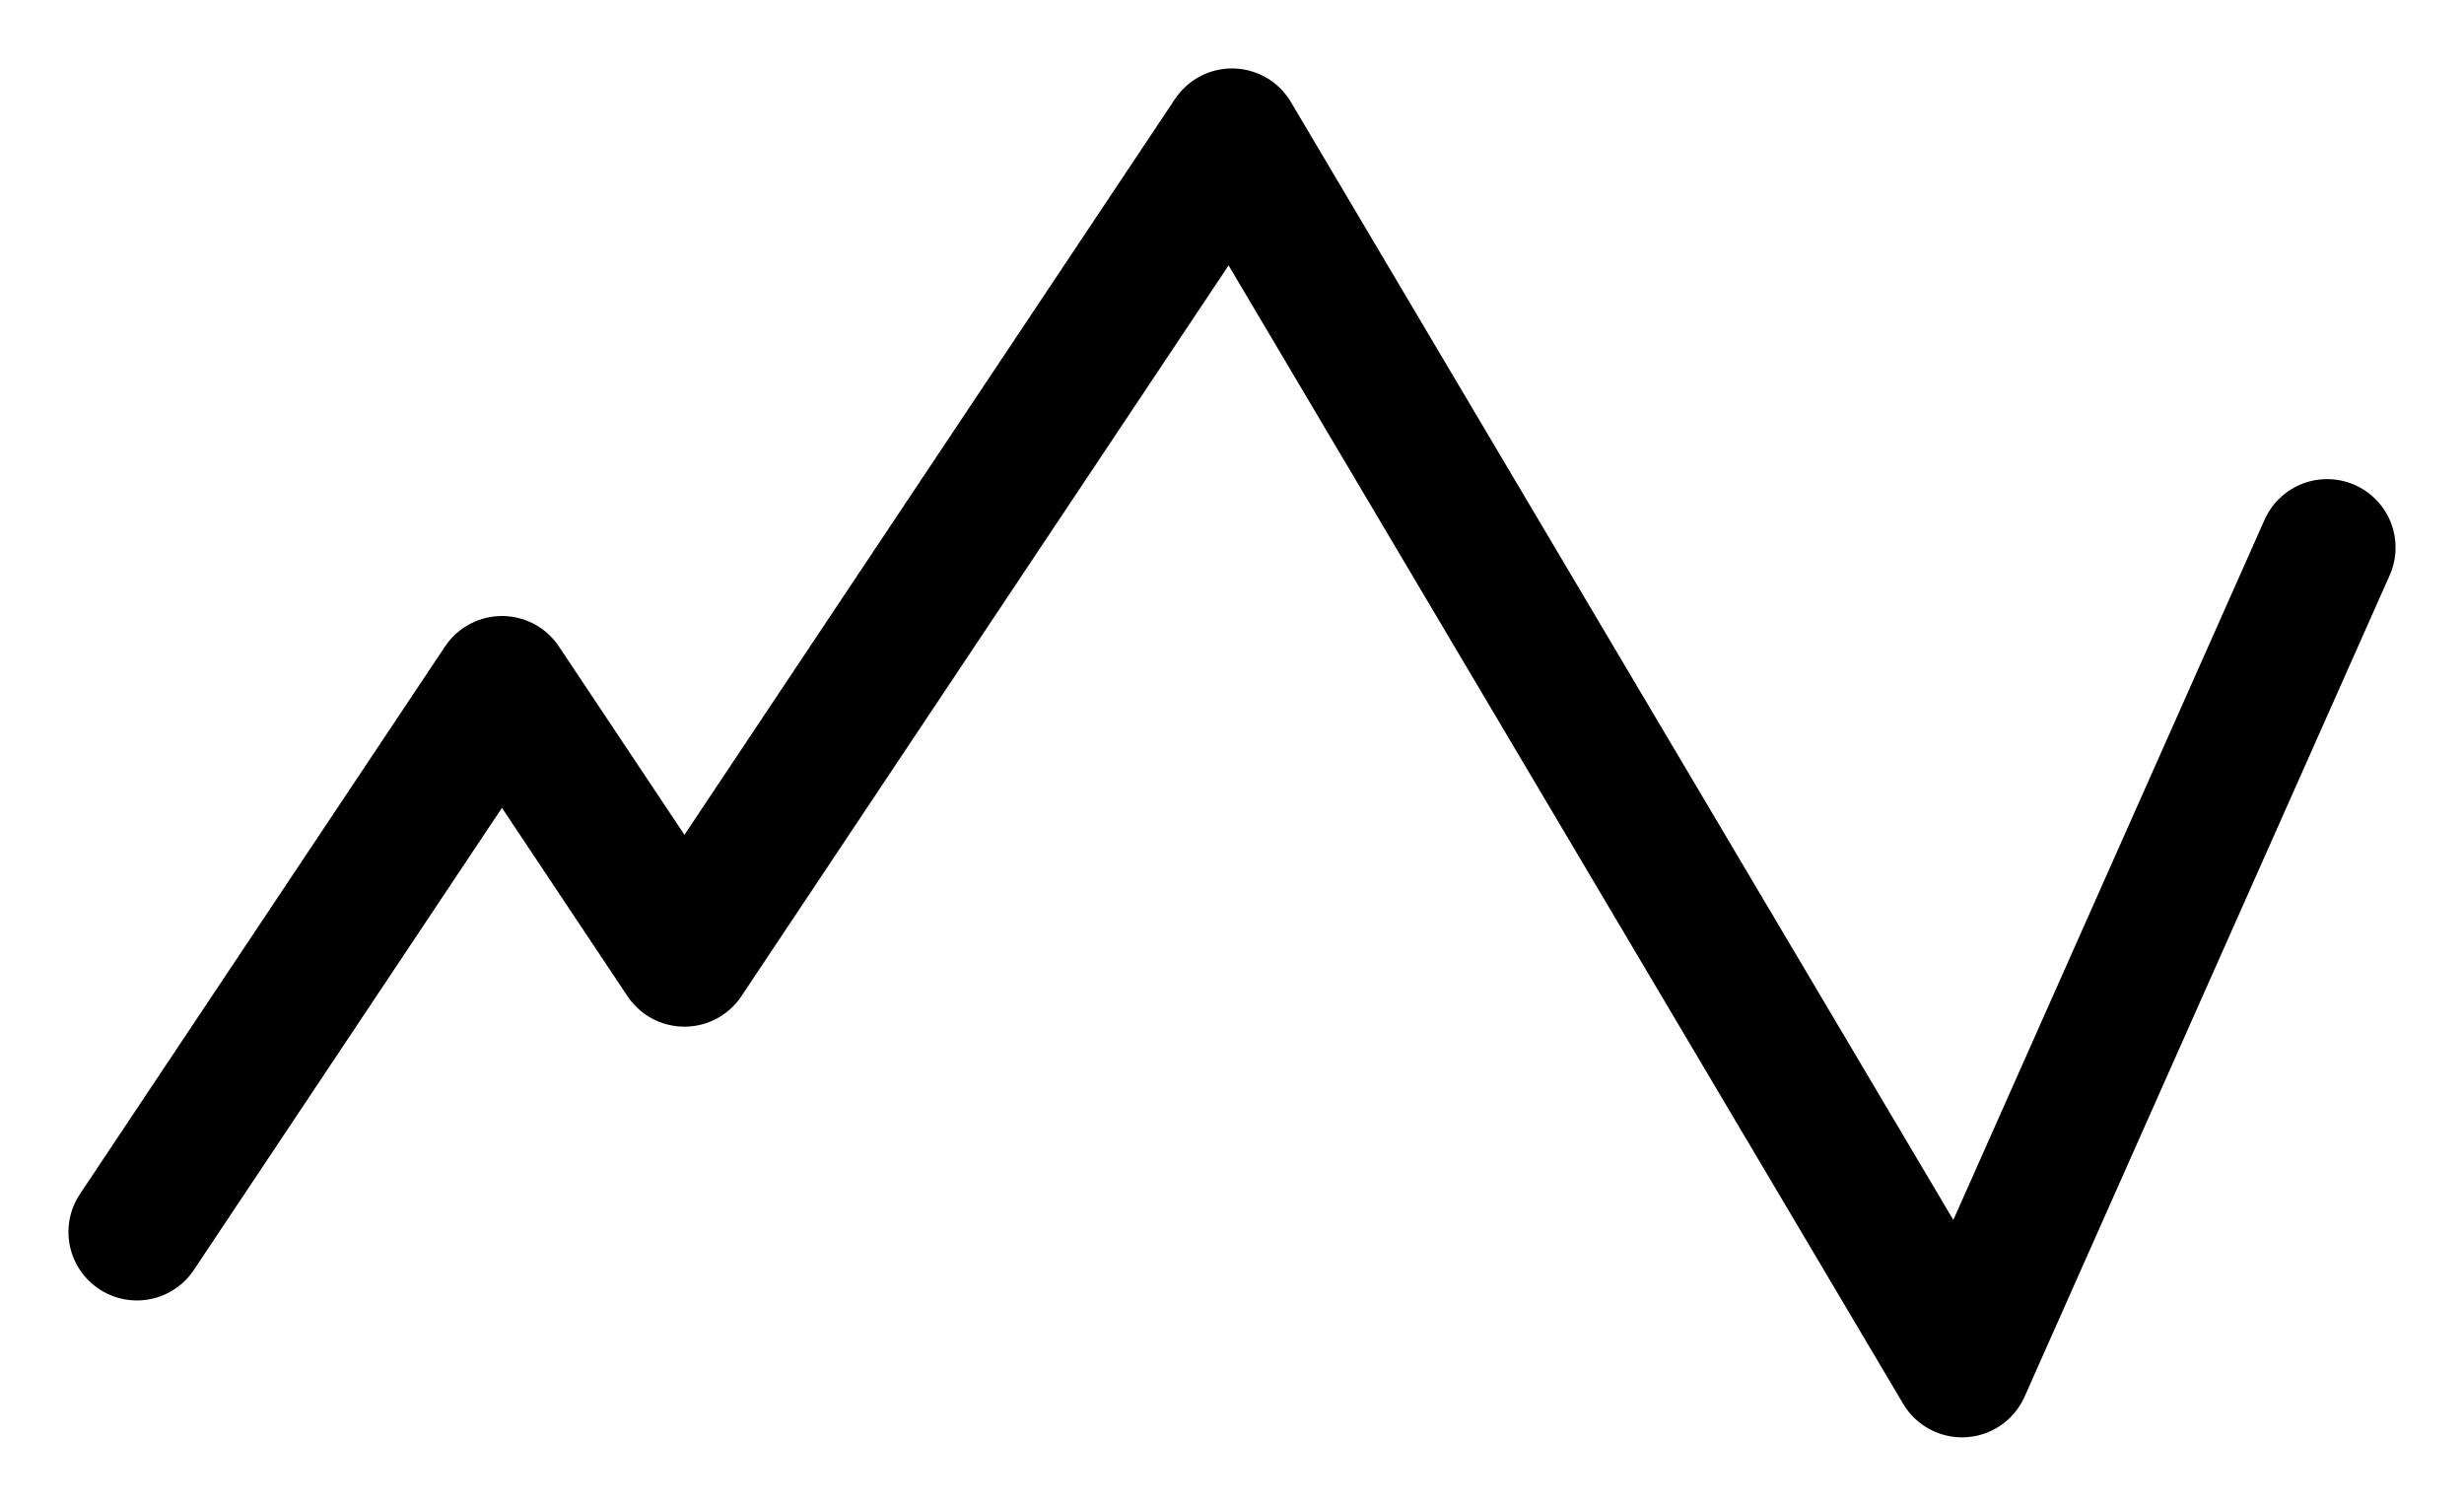 <svg width="18" height="11" viewBox="0 0 18 11" fill="none" xmlns="http://www.w3.org/2000/svg">
<path d="M1 9L3.667 5L5 7L9 1L14.333 10L17 4" stroke="black" stroke-linecap="round" stroke-linejoin="round"/>
</svg>